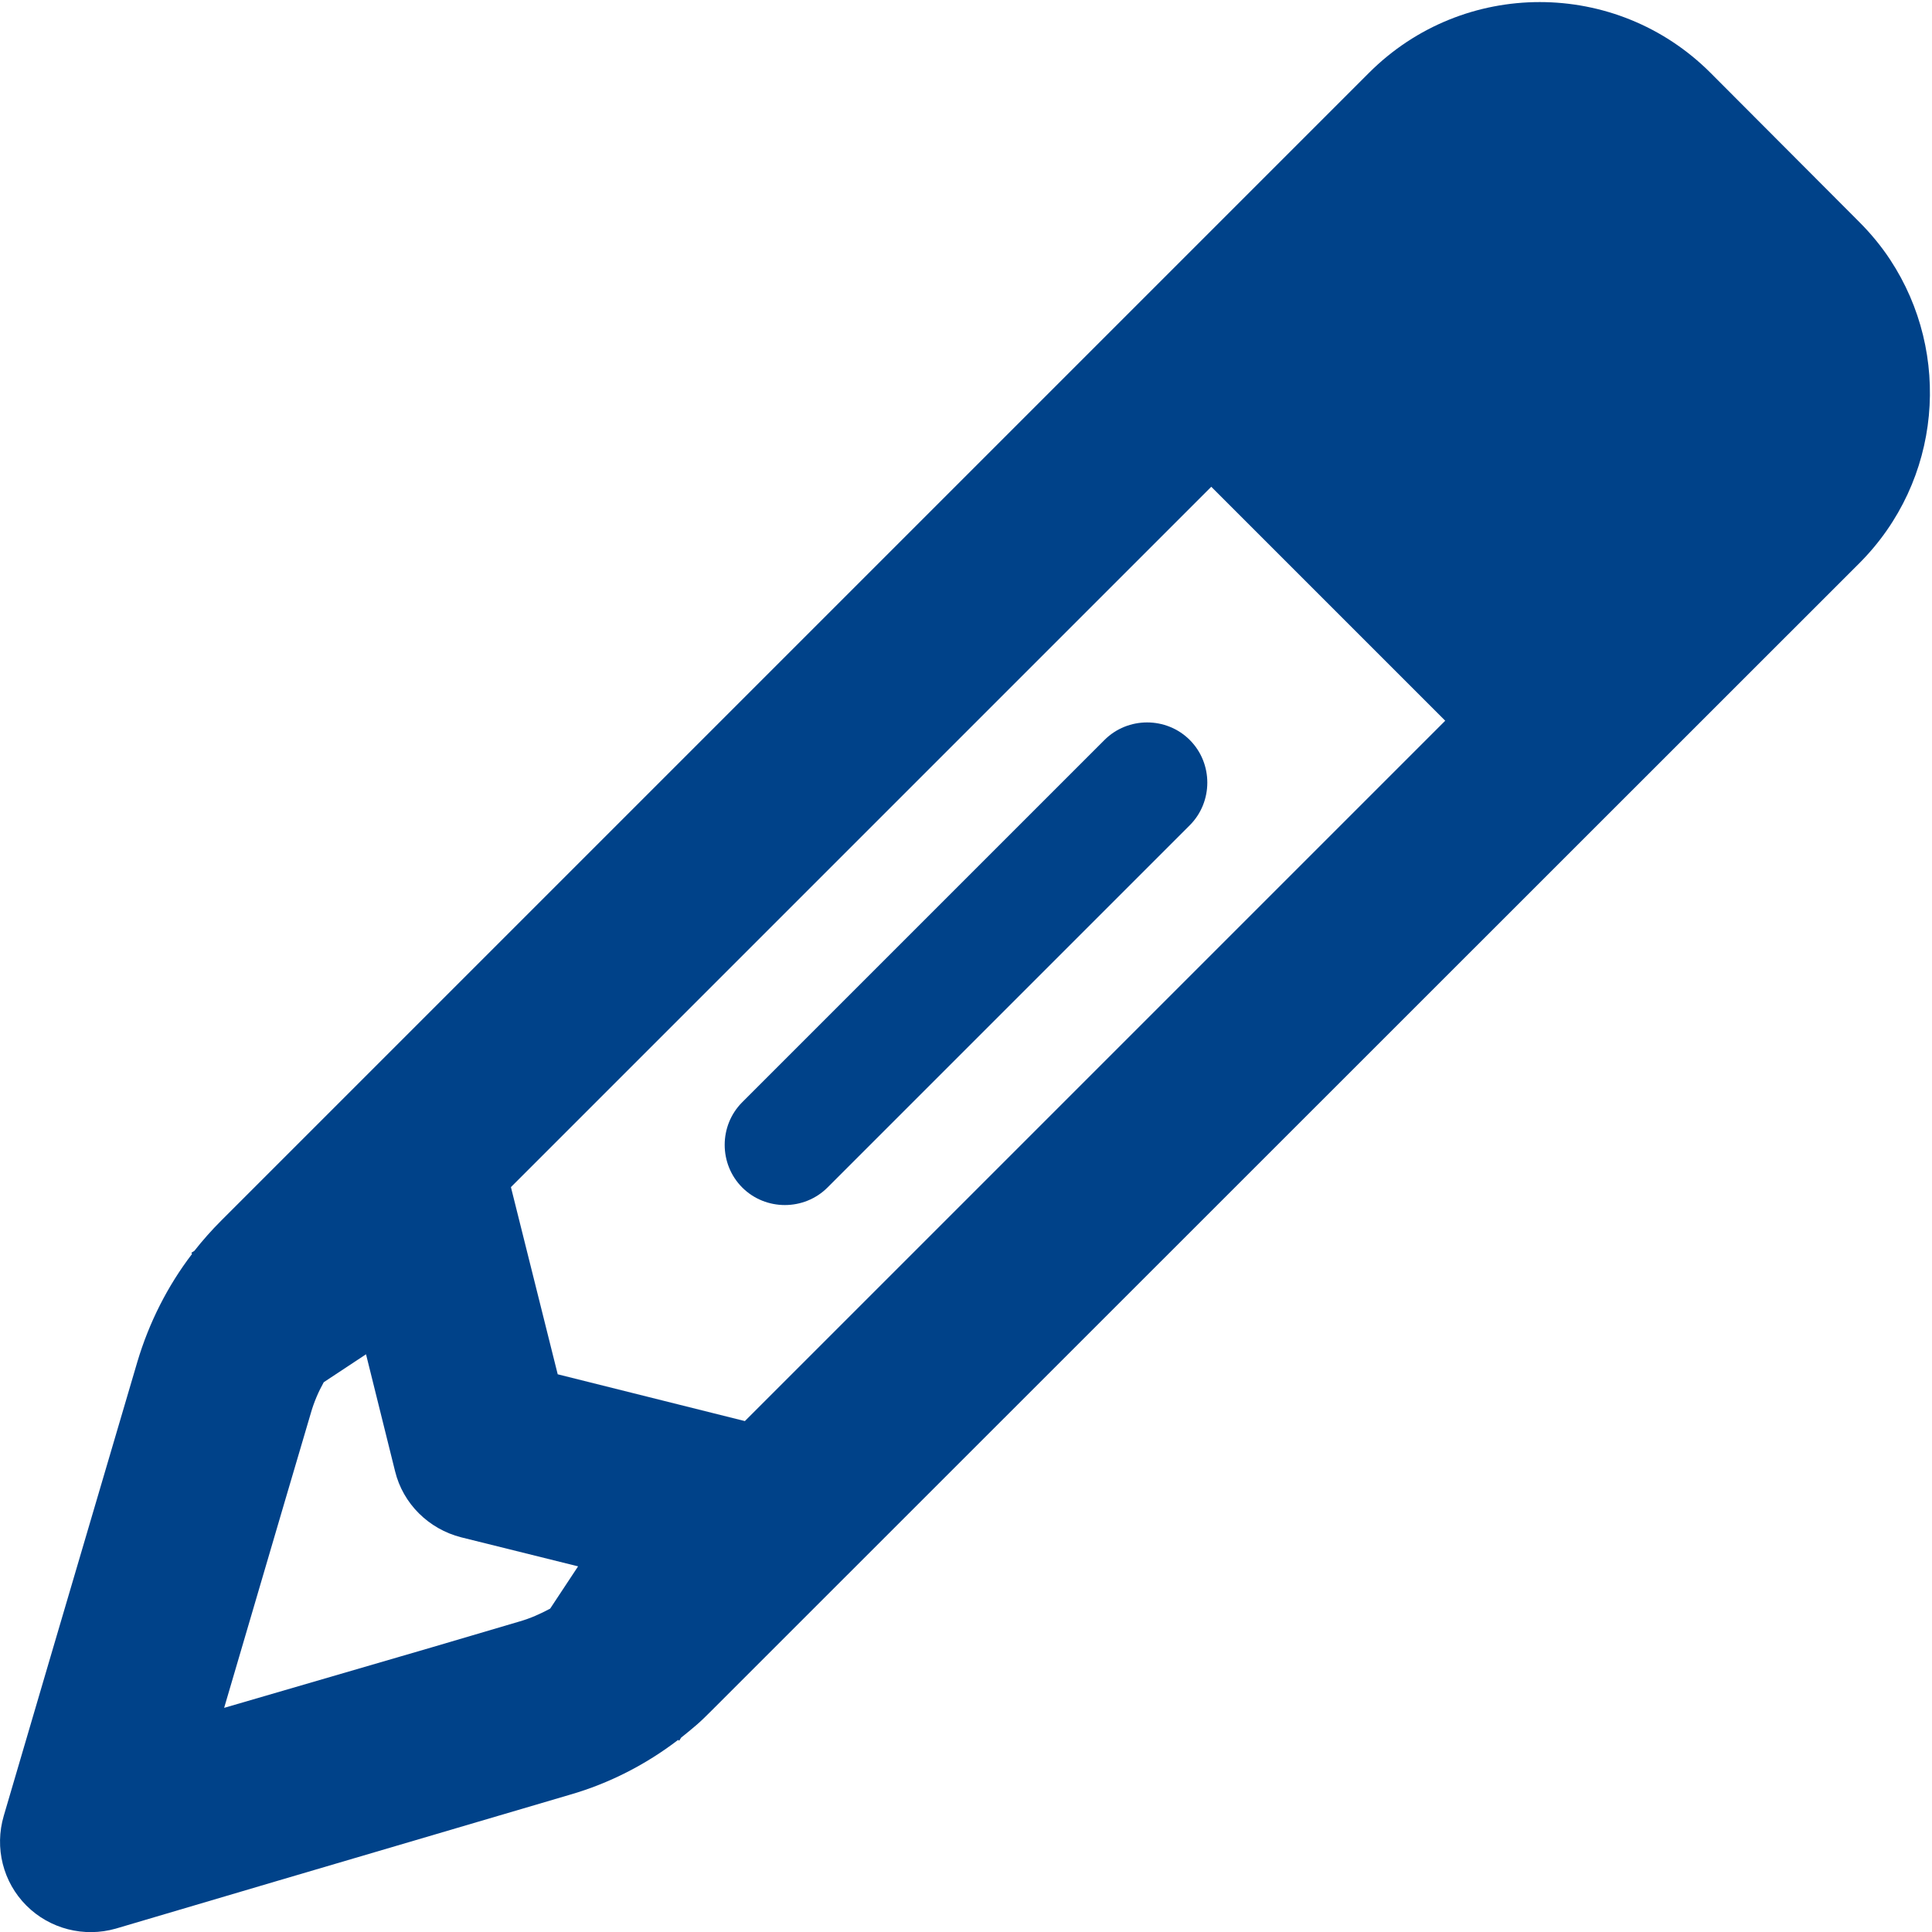 <?xml version="1.0" encoding="UTF-8"?>
<svg xmlns="http://www.w3.org/2000/svg" id="Ebene_1" version="1.1" viewBox="0 0 512 512">
  <defs>
    <style>
      .st0 {
        fill: #004289;
      }
    </style>
  </defs>
  <path class="st0" d="M36.4,360.9l-23,78.1-12.4,42.2c-2.5,8.5-.2,17.6,6,23.8,6.2,6.2,15.3,8.5,23.7,6.1l42.3-12.5,78.1-23c10.4-3,20.1-8,28.6-14.5l.3.2.5-.8c1.4-1.1,2.7-2.2,4-3.3,1.4-1.2,2.7-2.5,4-3.8L492.7,149.3c21.9-21.9,24.6-55.6,8.2-80.5-2.3-3.5-5.1-6.9-8.2-10l-39.4-39.5c-25-25-65.5-25-90.5,0L58.6,323.5c-2.5,2.5-4.9,5.2-7.1,8l-.8.5.2.3c-6.5,8.5-11.4,18.2-14.5,28.6ZM383,191l-185.6,185.6-49.6-12.4-12.4-49.6,185.6-185.6,62,62ZM97,358.9l7.7,31c2.1,8.6,8.9,15.3,17.5,17.5l31,7.7-7.4,11.2c-2.6,1.4-5.3,2.6-8.1,3.4l-23.4,6.9-54.9,16,16.1-54.8,6.9-23.4c.8-2.8,2-5.6,3.4-8.1l11.2-7.4ZM315.3,218.7c6.2-6.2,6.2-16.4,0-22.6s-16.4-6.2-22.6,0l-96,96c-6.2,6.2-6.2,16.4,0,22.6s16.4,6.2,22.6,0l96-96h0Z"></path>
</svg>
